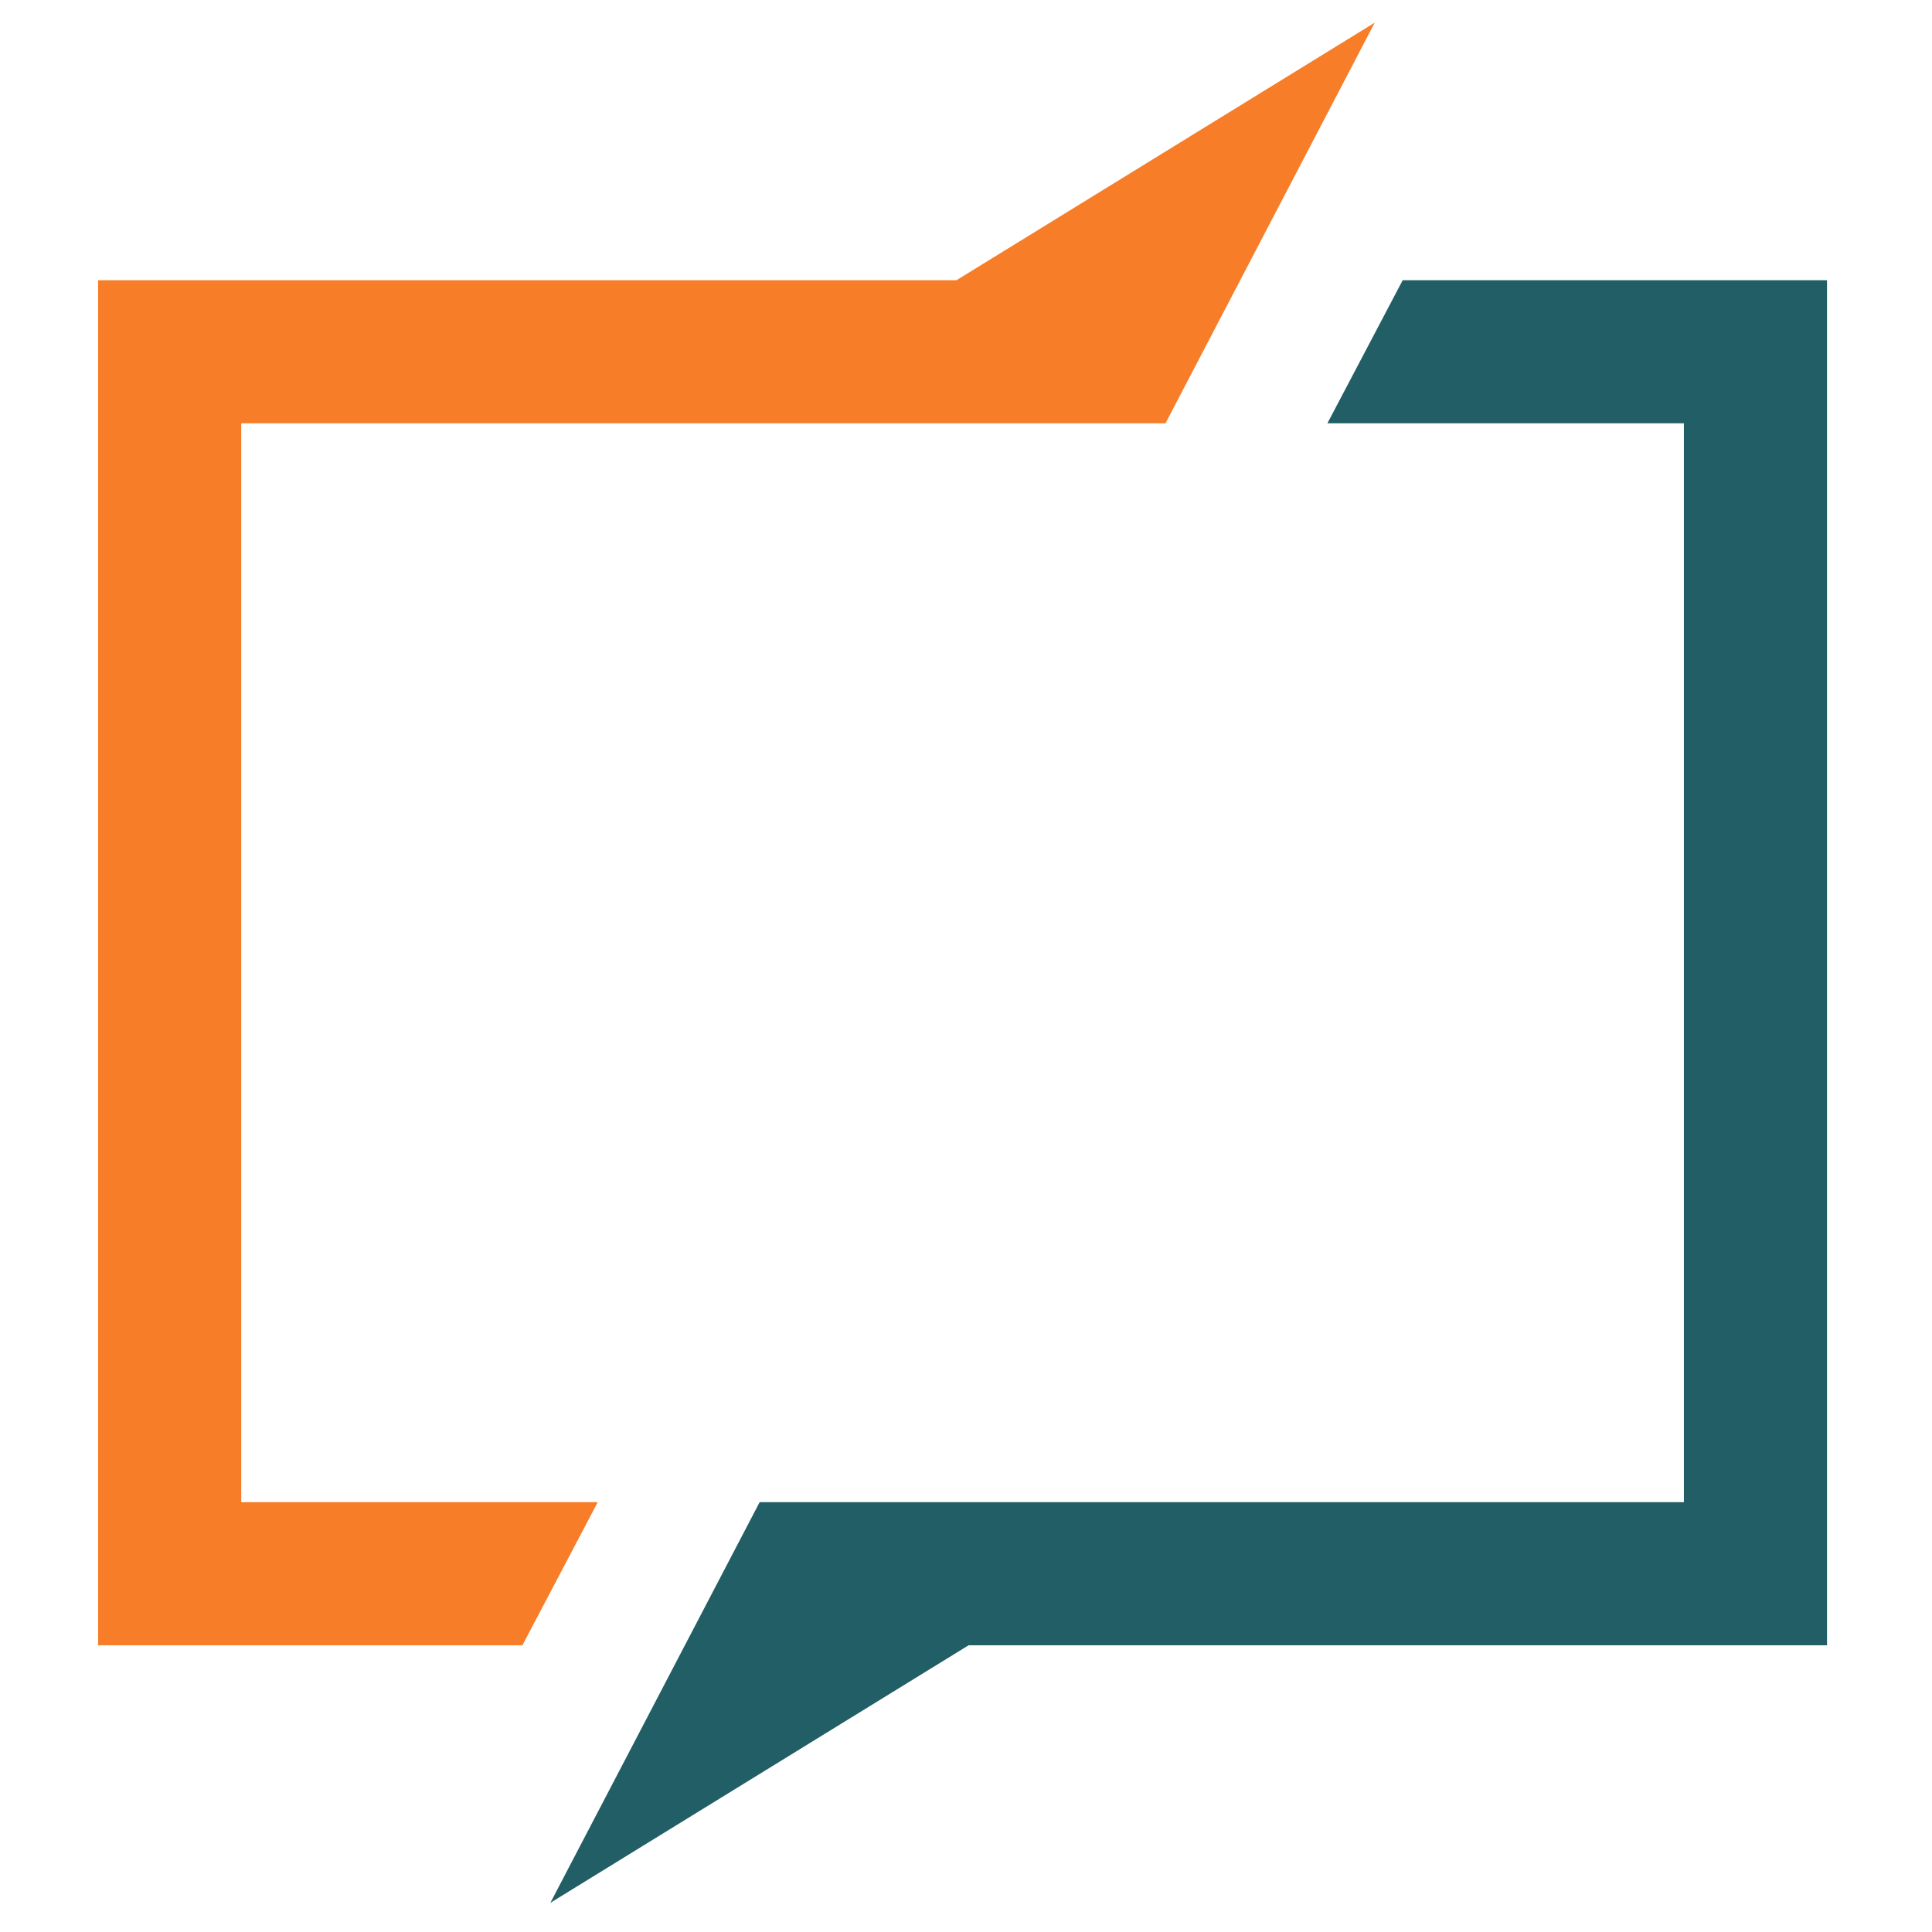<svg width="512" height="512" xmlns="http://www.w3.org/2000/svg"><g fill="none" fill-rule="evenodd"><path fill="#F77D28" d="M138.449 436.013H26V74.257h227.483L364.325 6l-55.457 106.179H63.931v285.915h94.474l-19.956 37.919"/><path fill="#225E65" d="m145.854 504.267 55.459-106.179H446.25V112.174h-94.474l19.954-37.917h112.449v361.756H256.695l-110.841 68.254"/></g></svg>